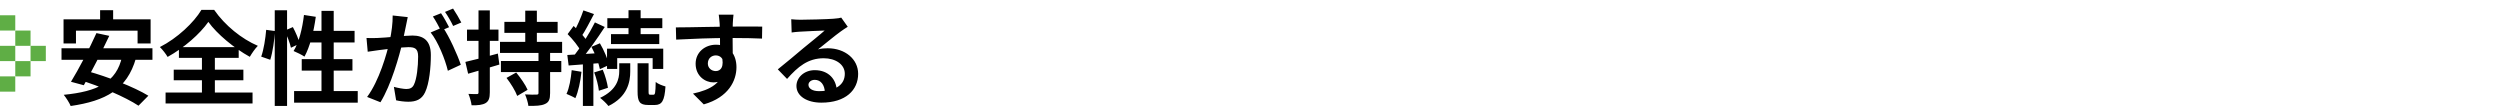 <svg width="491" height="21" viewBox="0 0 491 21" fill="none" xmlns="http://www.w3.org/2000/svg">
<path d="M19.66 2H22.22V5.64H19.66V2ZM12.48 3.8H29.58V8.54H27.02V6.02H14.92V8.54H12.48V3.8ZM18.94 6.5L21.46 7.04C19.94 10.26 17.9 14.24 16.46 16.74L13.94 16.06C15.44 13.62 17.56 9.58 18.94 6.5ZM23.98 11.08L26.7 11.44C24.94 17.58 20.74 19.82 13.88 20.82C13.66 20.24 12.96 19.16 12.52 18.62C19.08 17.98 22.9 16.2 23.98 11.08ZM12.08 9.48H29.94V11.74H12.08V9.48ZM15.44 15.64L17.18 13.98C21.04 15.04 26.34 17.08 29.14 18.8L27.2 20.76C24.68 19.08 19.48 16.84 15.44 15.64ZM40.92 4.3C39.26 6.66 36.2 9.36 32.92 11.18C32.6 10.62 31.92 9.74 31.4 9.24C34.84 7.5 38.08 4.42 39.56 1.94H42.06C44.2 5.02 47.46 7.64 50.64 9C50.04 9.62 49.5 10.42 49.06 11.16C45.98 9.46 42.62 6.68 40.92 4.3ZM34.12 13.68H47.8V15.76H34.12V13.68ZM35.14 9.26H46.88V11.36H35.14V9.26ZM32.52 18.18H49.6V20.32H32.52V18.18ZM39.66 10.2H42.2V19.38H39.66V10.2ZM53.96 2.02H56.38V20.8H53.96V2.02ZM52.28 5.86L54 6.1C53.9 7.84 53.56 10.22 53.08 11.74L51.3 11.12C51.8 9.76 52.14 7.52 52.28 5.86ZM55.9 6.02L57.52 5.32C58.08 6.36 58.66 7.72 58.86 8.56L57.14 9.38C56.96 8.5 56.42 7.1 55.9 6.02ZM59.7 2.94L62.02 3.3C61.62 6.28 60.84 9.24 59.8 11.12C59.32 10.78 58.24 10.26 57.66 10.02C58.72 8.34 59.38 5.62 59.7 2.94ZM60.4 6.06H69.64V8.34H59.72L60.4 6.06ZM63.14 2.14H65.54V19.2H63.14V2.14ZM59.26 11.62H69.22V13.86H59.26V11.62ZM57.76 17.88H70.26V20.16H57.76V17.88ZM80.08 3.36C79.96 3.88 79.84 4.52 79.74 5.02C79.54 5.92 79.3 7.16 79.08 8.18C78.42 11 76.82 16.7 74.72 20.08L72.1 19.04C74.48 15.84 75.98 10.56 76.54 8.04C76.92 6.24 77.14 4.54 77.12 3.04L80.08 3.36ZM86.98 5.36C88.2 7.1 89.88 10.82 90.5 12.72L87.96 13.9C87.44 11.68 86.02 8.16 84.58 6.38L86.98 5.36ZM71.98 7.46C72.7 7.5 73.38 7.48 74.12 7.46C75.72 7.42 79.52 6.98 81 6.98C83.12 6.98 84.62 7.92 84.62 10.82C84.62 13.18 84.32 16.42 83.48 18.14C82.82 19.54 81.7 19.98 80.2 19.98C79.42 19.98 78.48 19.86 77.8 19.7L77.36 17.06C78.14 17.28 79.28 17.48 79.8 17.48C80.48 17.48 81 17.28 81.3 16.62C81.86 15.5 82.12 13.06 82.12 11.1C82.12 9.5 81.44 9.26 80.18 9.26C79 9.26 75.54 9.7 74.44 9.84C73.86 9.92 72.82 10.06 72.22 10.16L71.98 7.46ZM86.62 2.6C87.12 3.32 87.82 4.6 88.2 5.34L86.6 6.02C86.18 5.2 85.56 4.02 85.02 3.24L86.62 2.6ZM88.98 1.68C89.5 2.44 90.24 3.72 90.6 4.42L89 5.1C88.6 4.26 87.94 3.1 87.4 2.34L88.98 1.68ZM99.06 4.3H109.52V6.46H99.06V4.3ZM98.38 11.98H110.24V14.16H98.38V11.98ZM98.2 8.22H110.4V10.4H98.2V8.22ZM103.16 2.1H105.44V9.34H103.16V2.1ZM105.76 10.02H108.04V18.28C108.04 19.48 107.82 20.08 107.04 20.42C106.3 20.78 105.24 20.8 103.78 20.8C103.7 20.14 103.4 19.18 103.12 18.54C104.02 18.6 105.06 18.6 105.36 18.58C105.68 18.58 105.76 18.5 105.76 18.24V10.02ZM99.48 15.3L101.38 14.24C102.22 15.26 103.22 16.68 103.62 17.64L101.58 18.84C101.24 17.88 100.32 16.38 99.48 15.3ZM91.4 12.16C93.04 11.8 95.46 11.16 97.78 10.52L98.08 12.68C95.98 13.32 93.72 13.96 91.94 14.48L91.4 12.16ZM91.72 5.82H97.9V8.02H91.72V5.82ZM93.98 2.04H96.2V18.14C96.2 19.24 96 19.86 95.38 20.24C94.78 20.6 93.9 20.7 92.62 20.68C92.56 20.08 92.28 19.1 92 18.44C92.72 18.48 93.42 18.48 93.66 18.48C93.9 18.48 93.98 18.4 93.98 18.12V2.04ZM123.44 2H125.82V7.66H123.44V2ZM119.28 3.58H130.08V5.52H119.28V3.58ZM120 6.7H129.48V8.66H120V6.7ZM119.22 9.56H130.26V13.54H128.18V11.42H121.22V13.54H119.22V9.56ZM125.22 12.42H127.38V17.94C127.38 18.52 127.42 18.6 127.7 18.6C127.8 18.6 128.22 18.6 128.36 18.6C128.66 18.6 128.74 18.28 128.78 16.1C129.2 16.48 130.12 16.82 130.7 16.98C130.52 19.84 129.98 20.62 128.6 20.62C128.28 20.62 127.62 20.62 127.32 20.62C125.6 20.62 125.22 19.96 125.22 17.96V12.42ZM121.62 12.42H123.78V14.04C123.78 16.1 123.24 19 119.5 20.82C119.14 20.34 118.4 19.64 117.86 19.22C121.18 17.66 121.62 15.46 121.62 13.98V12.42ZM114.58 2.04L116.66 2.76C115.84 4.32 114.92 6.1 114.16 7.22L112.56 6.56C113.26 5.36 114.12 3.42 114.58 2.04ZM116.84 4.4L118.78 5.3C117.32 7.54 115.38 10.32 113.84 12.04L112.46 11.26C113.96 9.46 115.78 6.54 116.84 4.4ZM111.48 6.7L112.66 5.1C113.7 6.04 114.92 7.34 115.4 8.28L114.1 10.12C113.66 9.14 112.48 7.72 111.48 6.7ZM116.16 9.2L117.82 8.5C118.62 9.86 119.38 11.62 119.62 12.76L117.82 13.58C117.6 12.42 116.9 10.58 116.16 9.2ZM111.42 10.8C113.22 10.7 115.8 10.56 118.3 10.4L118.32 12.36C115.98 12.54 113.54 12.72 111.68 12.86L111.42 10.8ZM116.7 14.22L118.38 13.7C118.86 14.82 119.26 16.28 119.4 17.24L117.62 17.82C117.52 16.84 117.14 15.36 116.7 14.22ZM112.28 13.78L114.2 14.1C114 16.02 113.58 18 113 19.28C112.6 19.02 111.72 18.64 111.26 18.44C111.82 17.26 112.12 15.46 112.28 13.78ZM114.48 11.86H116.54V20.8H114.48V11.86ZM144.06 2.88C144 3.22 143.94 4.28 143.92 4.6C143.86 5.92 143.9 10 143.92 11.6L141.42 10.76C141.42 9.52 141.42 5.68 141.34 4.62C141.28 3.82 141.2 3.14 141.16 2.88H144.06ZM132.74 5.38C135.72 5.38 141 5.22 143.5 5.22C145.54 5.22 148.58 5.2 149.7 5.22L149.66 7.58C148.42 7.52 146.38 7.46 143.44 7.46C139.8 7.46 135.82 7.62 132.8 7.78L132.74 5.38ZM143.58 11.3C143.58 14.56 142.38 16.18 140.08 16.18C138.54 16.18 136.62 14.96 136.62 12.52C136.62 10.26 138.46 8.78 140.62 8.78C143.26 8.78 144.64 10.72 144.64 13.2C144.64 15.82 143.1 19.12 138.22 20.5L136.1 18.38C139.5 17.64 142.16 16.3 142.16 12.8C142.16 11.5 141.46 10.88 140.58 10.88C139.8 10.88 139.02 11.42 139.02 12.48C139.02 13.38 139.76 13.96 140.58 13.96C141.52 13.96 142.34 13.16 141.7 10.78L143.58 11.3ZM155.4 3.78C155.96 3.84 156.64 3.88 157.2 3.88C158.28 3.88 162.54 3.78 163.68 3.68C164.52 3.62 164.98 3.54 165.22 3.46L166.5 5.26C166.04 5.56 165.56 5.84 165.12 6.18C164.04 6.94 161.94 8.7 160.66 9.7C161.34 9.52 161.94 9.48 162.56 9.48C165.96 9.48 168.54 11.6 168.54 14.5C168.54 17.66 166.14 20.16 161.3 20.16C158.52 20.16 156.42 18.9 156.42 16.88C156.42 15.26 157.9 13.78 160.02 13.78C162.76 13.78 164.28 15.62 164.34 17.82L162 18.12C161.96 16.68 161.2 15.68 160.02 15.68C159.28 15.68 158.78 16.14 158.78 16.66C158.78 17.4 159.6 17.9 160.82 17.9C164.2 17.9 165.92 16.62 165.92 14.48C165.92 12.66 164.12 11.44 161.78 11.44C158.7 11.44 156.72 13.08 154.58 15.5L152.76 13.62C154.18 12.5 156.6 10.46 157.76 9.48C158.88 8.56 160.98 6.88 161.96 6C160.94 6.04 158.18 6.14 157.1 6.22C156.56 6.26 155.94 6.3 155.48 6.38L155.4 3.78Z" fill="black"/>
<rect y="3" width="3" height="3" fill="#5FAE45"/>
<rect y="9" width="3" height="3" fill="#5FAE45"/>
<rect y="15" width="3" height="3" fill="#5FAE45"/>
<rect x="3" y="6" width="3" height="3" fill="#5FAE45"/>
<rect x="3" y="12" width="3" height="3" fill="#5FAE45"/>
<rect x="6" y="9" width="3" height="3" fill="#5FAE45"/>
</svg>

